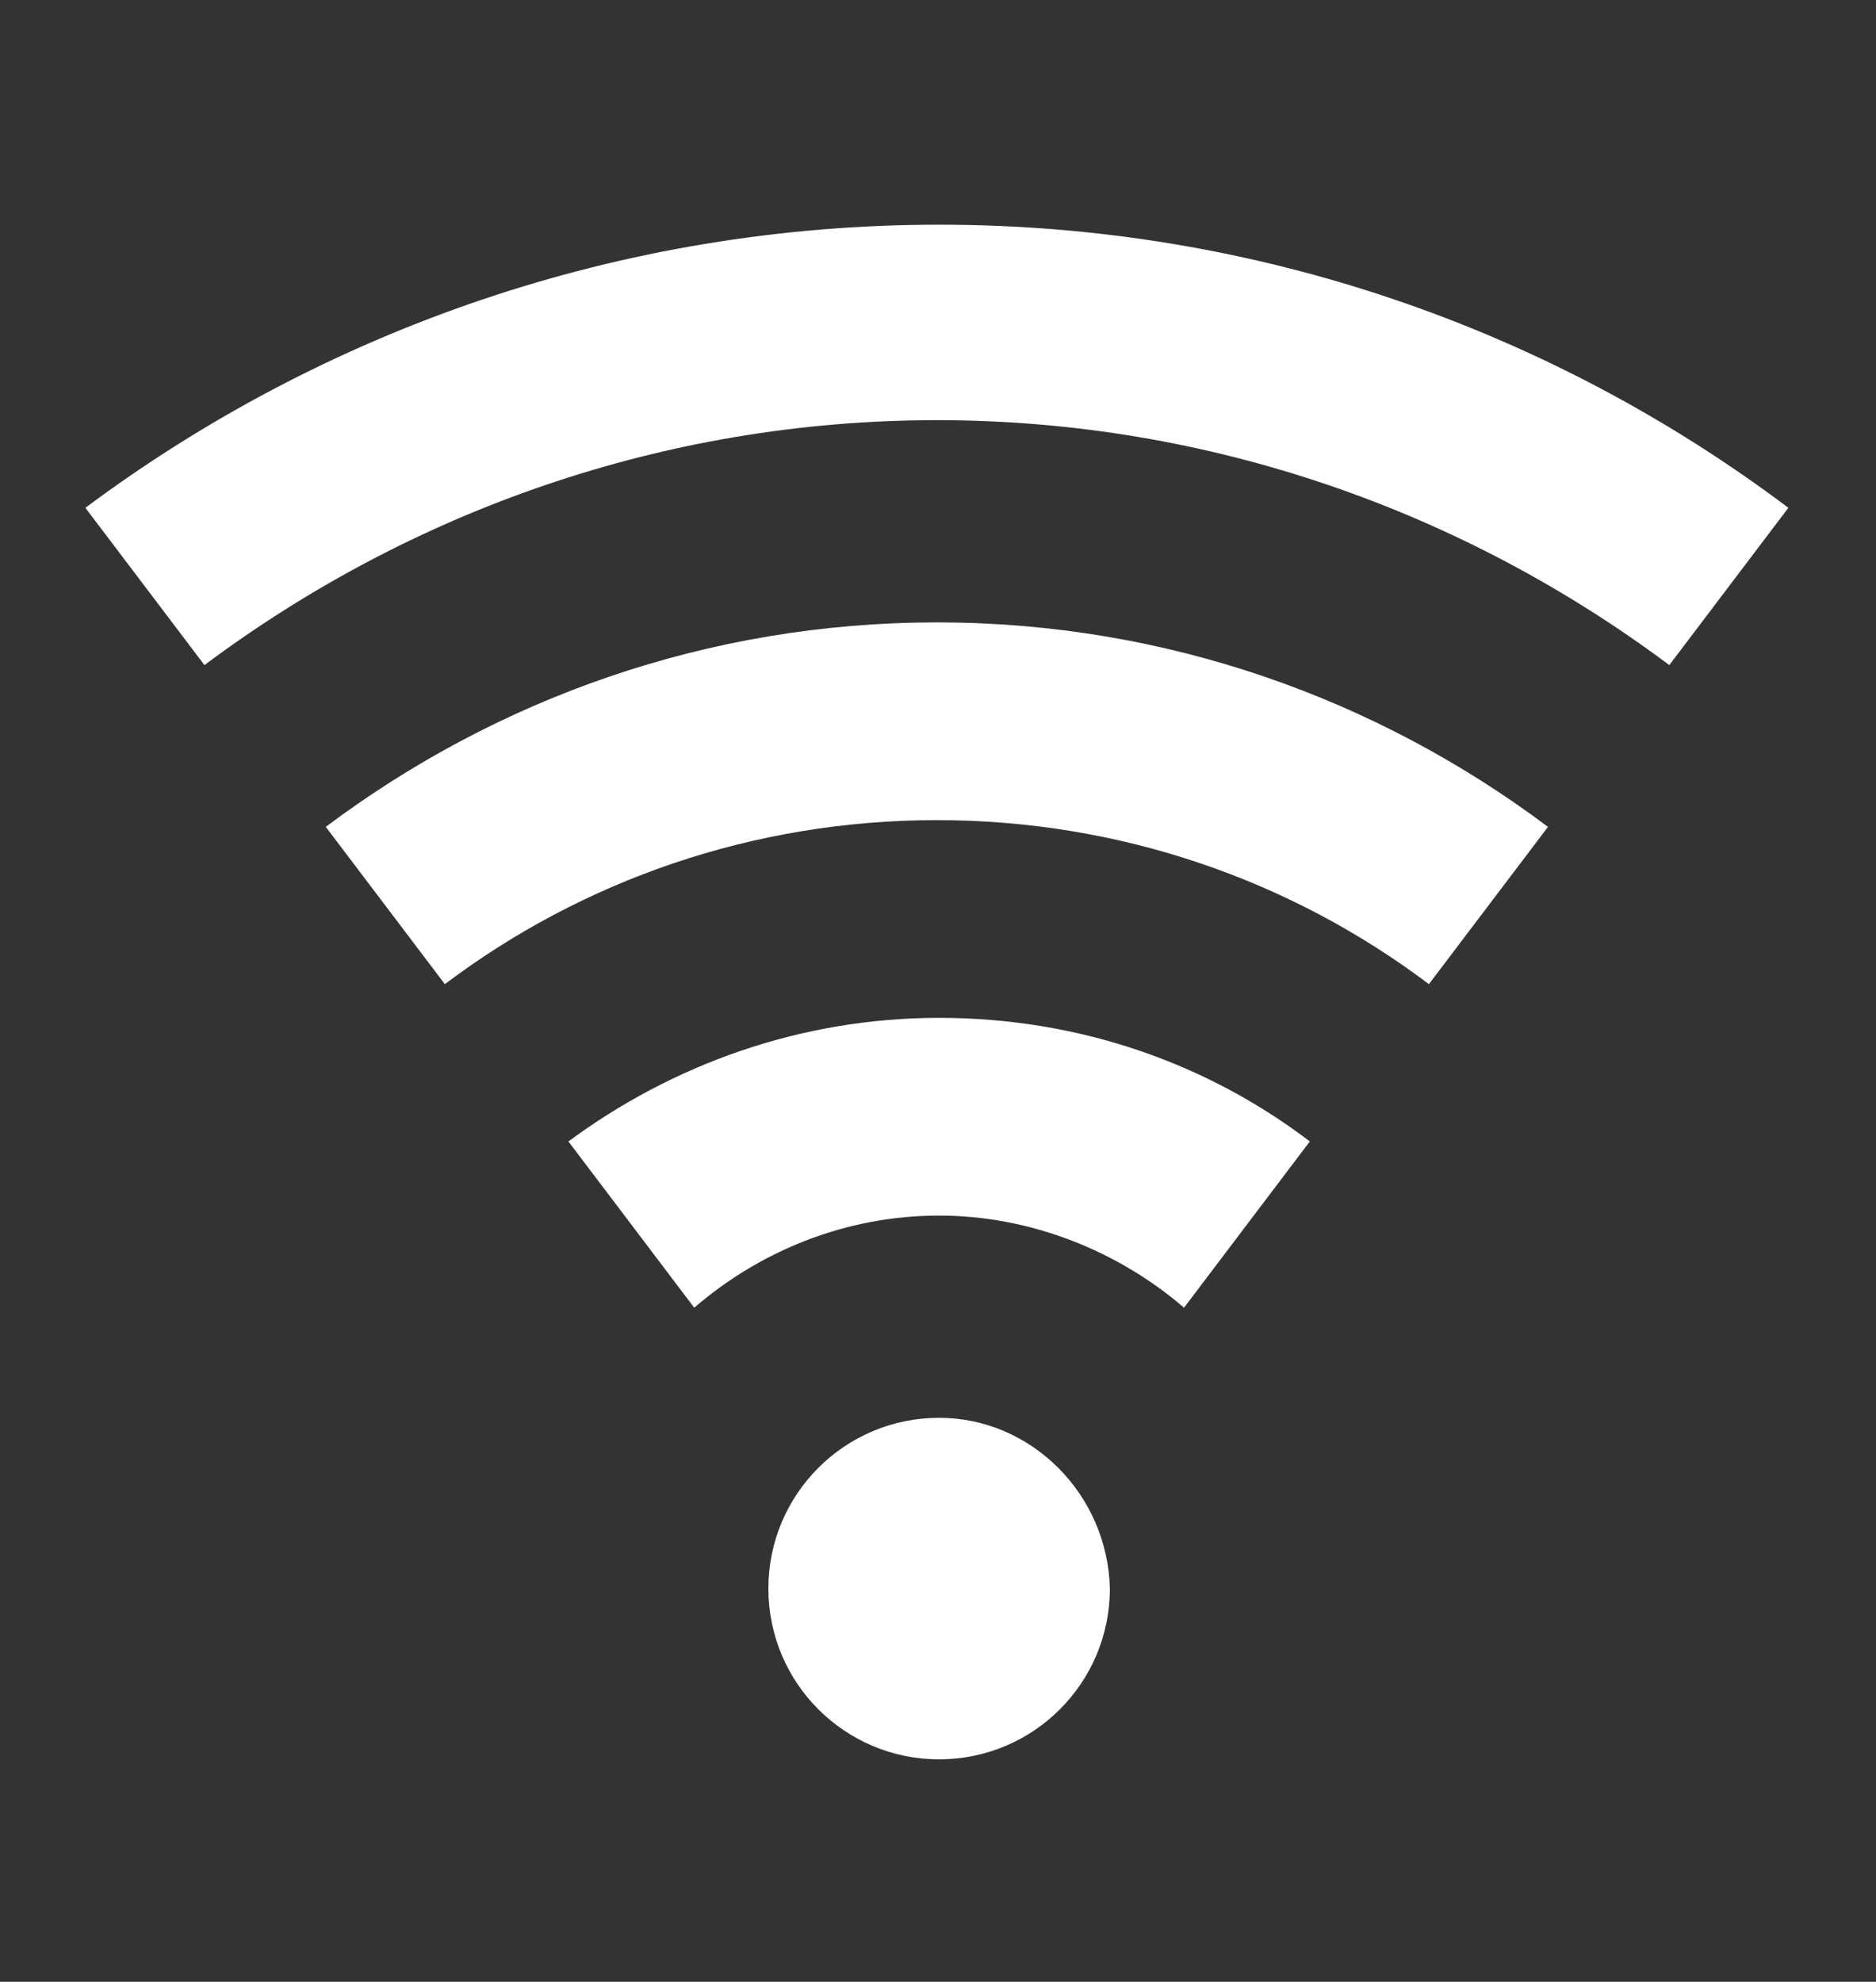 <?xml version="1.0" encoding="utf-8"?>
<!-- Generator: Adobe Illustrator 24.2.3, SVG Export Plug-In . SVG Version: 6.00 Build 0)  -->
<svg version="1.1" xmlns="http://www.w3.org/2000/svg" xmlns:xlink="http://www.w3.org/1999/xlink" x="0px" y="0px"
	 viewBox="0 0 83.5 88.2" style="enable-background:new 0 0 83.5 88.2;" xml:space="preserve">
<rect x="0" y="0" width="83.5" height="88.2" fill="#333333" stroke="none"/>
<style type="text/css">
	.st0{fill:#0068B7;}
	.st1{fill:#0669B2;}
	.st2{fill:#FFFFFF;}
	.st3{opacity:0.5;fill:url(#SVGID_1_);}
	.st4{fill:url(#SVGID_2_);}
	.st5{opacity:0.5;fill:none;stroke:#0068B7;stroke-width:0.645;stroke-miterlimit:10;}
	.st6{opacity:0.5;}
	.st7{fill:none;stroke:#0068B7;stroke-miterlimit:10;}
	.st8{opacity:0.5;fill:url(#SVGID_3_);}
	.st9{fill:url(#SVGID_4_);}
	.st10{opacity:0.5;fill:url(#SVGID_5_);}
	.st11{fill:url(#SVGID_6_);}
	.st12{fill-rule:evenodd;clip-rule:evenodd;fill:#FFFFFF;}
	.st13{opacity:0.5;fill:url(#SVGID_7_);}
	.st14{fill:url(#SVGID_8_);}
	.st15{opacity:0.5;fill:url(#SVGID_9_);}
	.st16{fill:url(#SVGID_10_);}
	.st17{fill:url(#SVGID_11_);}
	.st18{opacity:0.5;fill:url(#SVGID_12_);}
	.st19{fill:url(#SVGID_13_);}
	.st20{opacity:0.5;fill:none;stroke:#0068B7;stroke-width:0.44;stroke-miterlimit:10;}
	.st21{fill:none;stroke:#FFFFFF;stroke-width:1.248;stroke-linejoin:round;stroke-miterlimit:10;}
	.st22{opacity:0.5;fill:url(#SVGID_14_);}
	.st23{fill:url(#SVGID_15_);}
	.st24{opacity:0.5;fill:url(#SVGID_16_);}
	.st25{fill:url(#SVGID_17_);}
	.st26{opacity:0.5;fill:url(#SVGID_18_);}
	.st27{fill:url(#SVGID_19_);}
	.st28{opacity:0.5;fill:url(#SVGID_20_);}
	.st29{fill:url(#SVGID_21_);}
	.st30{opacity:0.5;fill:url(#SVGID_22_);}
	.st31{fill:url(#SVGID_23_);}
	.st32{opacity:0.5;fill:url(#SVGID_24_);}
	.st33{fill:url(#SVGID_25_);}
	.st34{opacity:0.5;fill:url(#SVGID_26_);}
	.st35{fill:url(#SVGID_27_);}
	.st36{opacity:0.5;fill:url(#SVGID_28_);}
	.st37{fill:url(#SVGID_29_);}
	.st38{fill:url(#SVGID_30_);}
	.st39{clip-path:url(#SVGID_33_);fill:url(#SVGID_34_);}
	.st40{opacity:0.5;fill:none;stroke:#CCCCCC;stroke-width:0.739;stroke-miterlimit:10;}
	.st41{fill:#CCCCCC;}
	.st42{fill:none;stroke:#FFFFFF;stroke-miterlimit:10;}
	.st43{fill:#999999;}
	.st44{fill:url(#SVGID_35_);}
	.st45{clip-path:url(#SVGID_38_);fill:url(#SVGID_39_);}
	.st46{fill:url(#SVGID_40_);}
	.st47{clip-path:url(#SVGID_43_);fill:url(#SVGID_44_);}
	.st48{fill:url(#SVGID_45_);}
	.st49{clip-path:url(#SVGID_48_);fill:url(#SVGID_49_);}
	.st50{fill:url(#SVGID_50_);}
	.st51{clip-path:url(#SVGID_53_);fill:url(#SVGID_54_);}
	.st52{fill:none;stroke:#0669B2;stroke-width:3;stroke-miterlimit:10;}
	.st53{fill:url(#SVGID_55_);}
	.st54{clip-path:url(#SVGID_58_);fill:url(#SVGID_59_);}
	.st55{opacity:0.5;fill:url(#SVGID_60_);}
	.st56{fill:url(#SVGID_61_);}
	.st57{fill:#0669B2;stroke:#FFFFFF;stroke-linecap:round;stroke-linejoin:round;stroke-miterlimit:10;}
	.st58{fill:#0669B2;stroke:#FFFFFF;stroke-miterlimit:10;}
	.st59{fill:none;stroke:#FFFFFF;stroke-linecap:round;stroke-linejoin:round;stroke-miterlimit:10;}
	.st60{fill:none;stroke:#FFFFFF;stroke-linecap:round;stroke-linejoin:round;}
	.st61{opacity:0.5;fill:url(#SVGID_62_);}
	.st62{fill:url(#SVGID_63_);}
	.st63{opacity:0.5;fill:url(#SVGID_64_);}
	.st64{fill:url(#SVGID_65_);}
	.st65{fill:url(#SVGID_66_);stroke:#0669B2;stroke-miterlimit:10;}
	.st66{fill:url(#SVGID_67_);}
	.st67{clip-path:url(#SVGID_70_);fill:url(#SVGID_71_);}
	.st68{fill:#B3B3B3;}
	.st69{fill:url(#SVGID_72_);}
	.st70{clip-path:url(#SVGID_75_);fill:url(#SVGID_76_);}
	.st71{fill:url(#SVGID_77_);}
	.st72{clip-path:url(#SVGID_80_);fill:url(#SVGID_81_);}
	.st73{fill:url(#SVGID_82_);}
	.st74{clip-path:url(#SVGID_85_);fill:url(#SVGID_86_);}
	.st75{fill:url(#SVGID_87_);}
	.st76{clip-path:url(#SVGID_90_);fill:url(#SVGID_91_);}
	.st77{fill:url(#SVGID_92_);}
	.st78{clip-path:url(#SVGID_95_);fill:url(#SVGID_96_);}
	.st79{fill:url(#SVGID_97_);}
	.st80{clip-path:url(#SVGID_100_);fill:url(#SVGID_101_);}
	.st81{fill:url(#SVGID_102_);}
	.st82{clip-path:url(#SVGID_105_);fill:url(#SVGID_106_);}
	.st83{fill:url(#SVGID_107_);}
	.st84{clip-path:url(#SVGID_110_);fill:url(#SVGID_111_);}
	.st85{fill:url(#SVGID_112_);}
	.st86{clip-path:url(#SVGID_115_);fill:url(#SVGID_116_);}
	.st87{fill:url(#SVGID_117_);}
	.st88{clip-path:url(#SVGID_120_);fill:url(#SVGID_121_);}
	.st89{fill:url(#SVGID_122_);}
	.st90{clip-path:url(#SVGID_125_);fill:url(#SVGID_126_);}
	.st91{fill:url(#SVGID_127_);}
	.st92{clip-path:url(#SVGID_130_);fill:url(#SVGID_131_);}
</style>
<g id="設計">
	<g>
		<path class="st2" d="M41.8,54.1c-4.2,0-8,1.6-10.9,4.1l-5.6-7.4c4.6-3.4,10.3-5.5,16.5-5.5s11.9,2,16.5,5.5l-5.6,7.4
			C49.8,55.7,45.9,54.1,41.8,54.1z M14.5,36.8l5.3,7c6.1-4.6,13.7-7.3,21.9-7.3s15.8,2.7,21.9,7.3l5.3-7c-7.6-5.7-17-9.1-27.2-9.1
			S22.1,31.1,14.5,36.8z M3.8,22.6l5.3,7c9.1-6.8,20.4-10.9,32.6-10.9c12.2,0,23.5,4.1,32.6,10.9l5.3-7C69.1,14.7,56,10,41.8,10
			S14.4,14.7,3.8,22.6z M41.8,63.1c-4.2,0-7.6,3.4-7.6,7.6c0,4.2,3.4,7.6,7.6,7.6s7.6-3.4,7.6-7.6C49.3,66.5,45.9,63.1,41.8,63.1z"
			/>
	</g>
</g>
<g id="圖層_2">
</g>
</svg>
